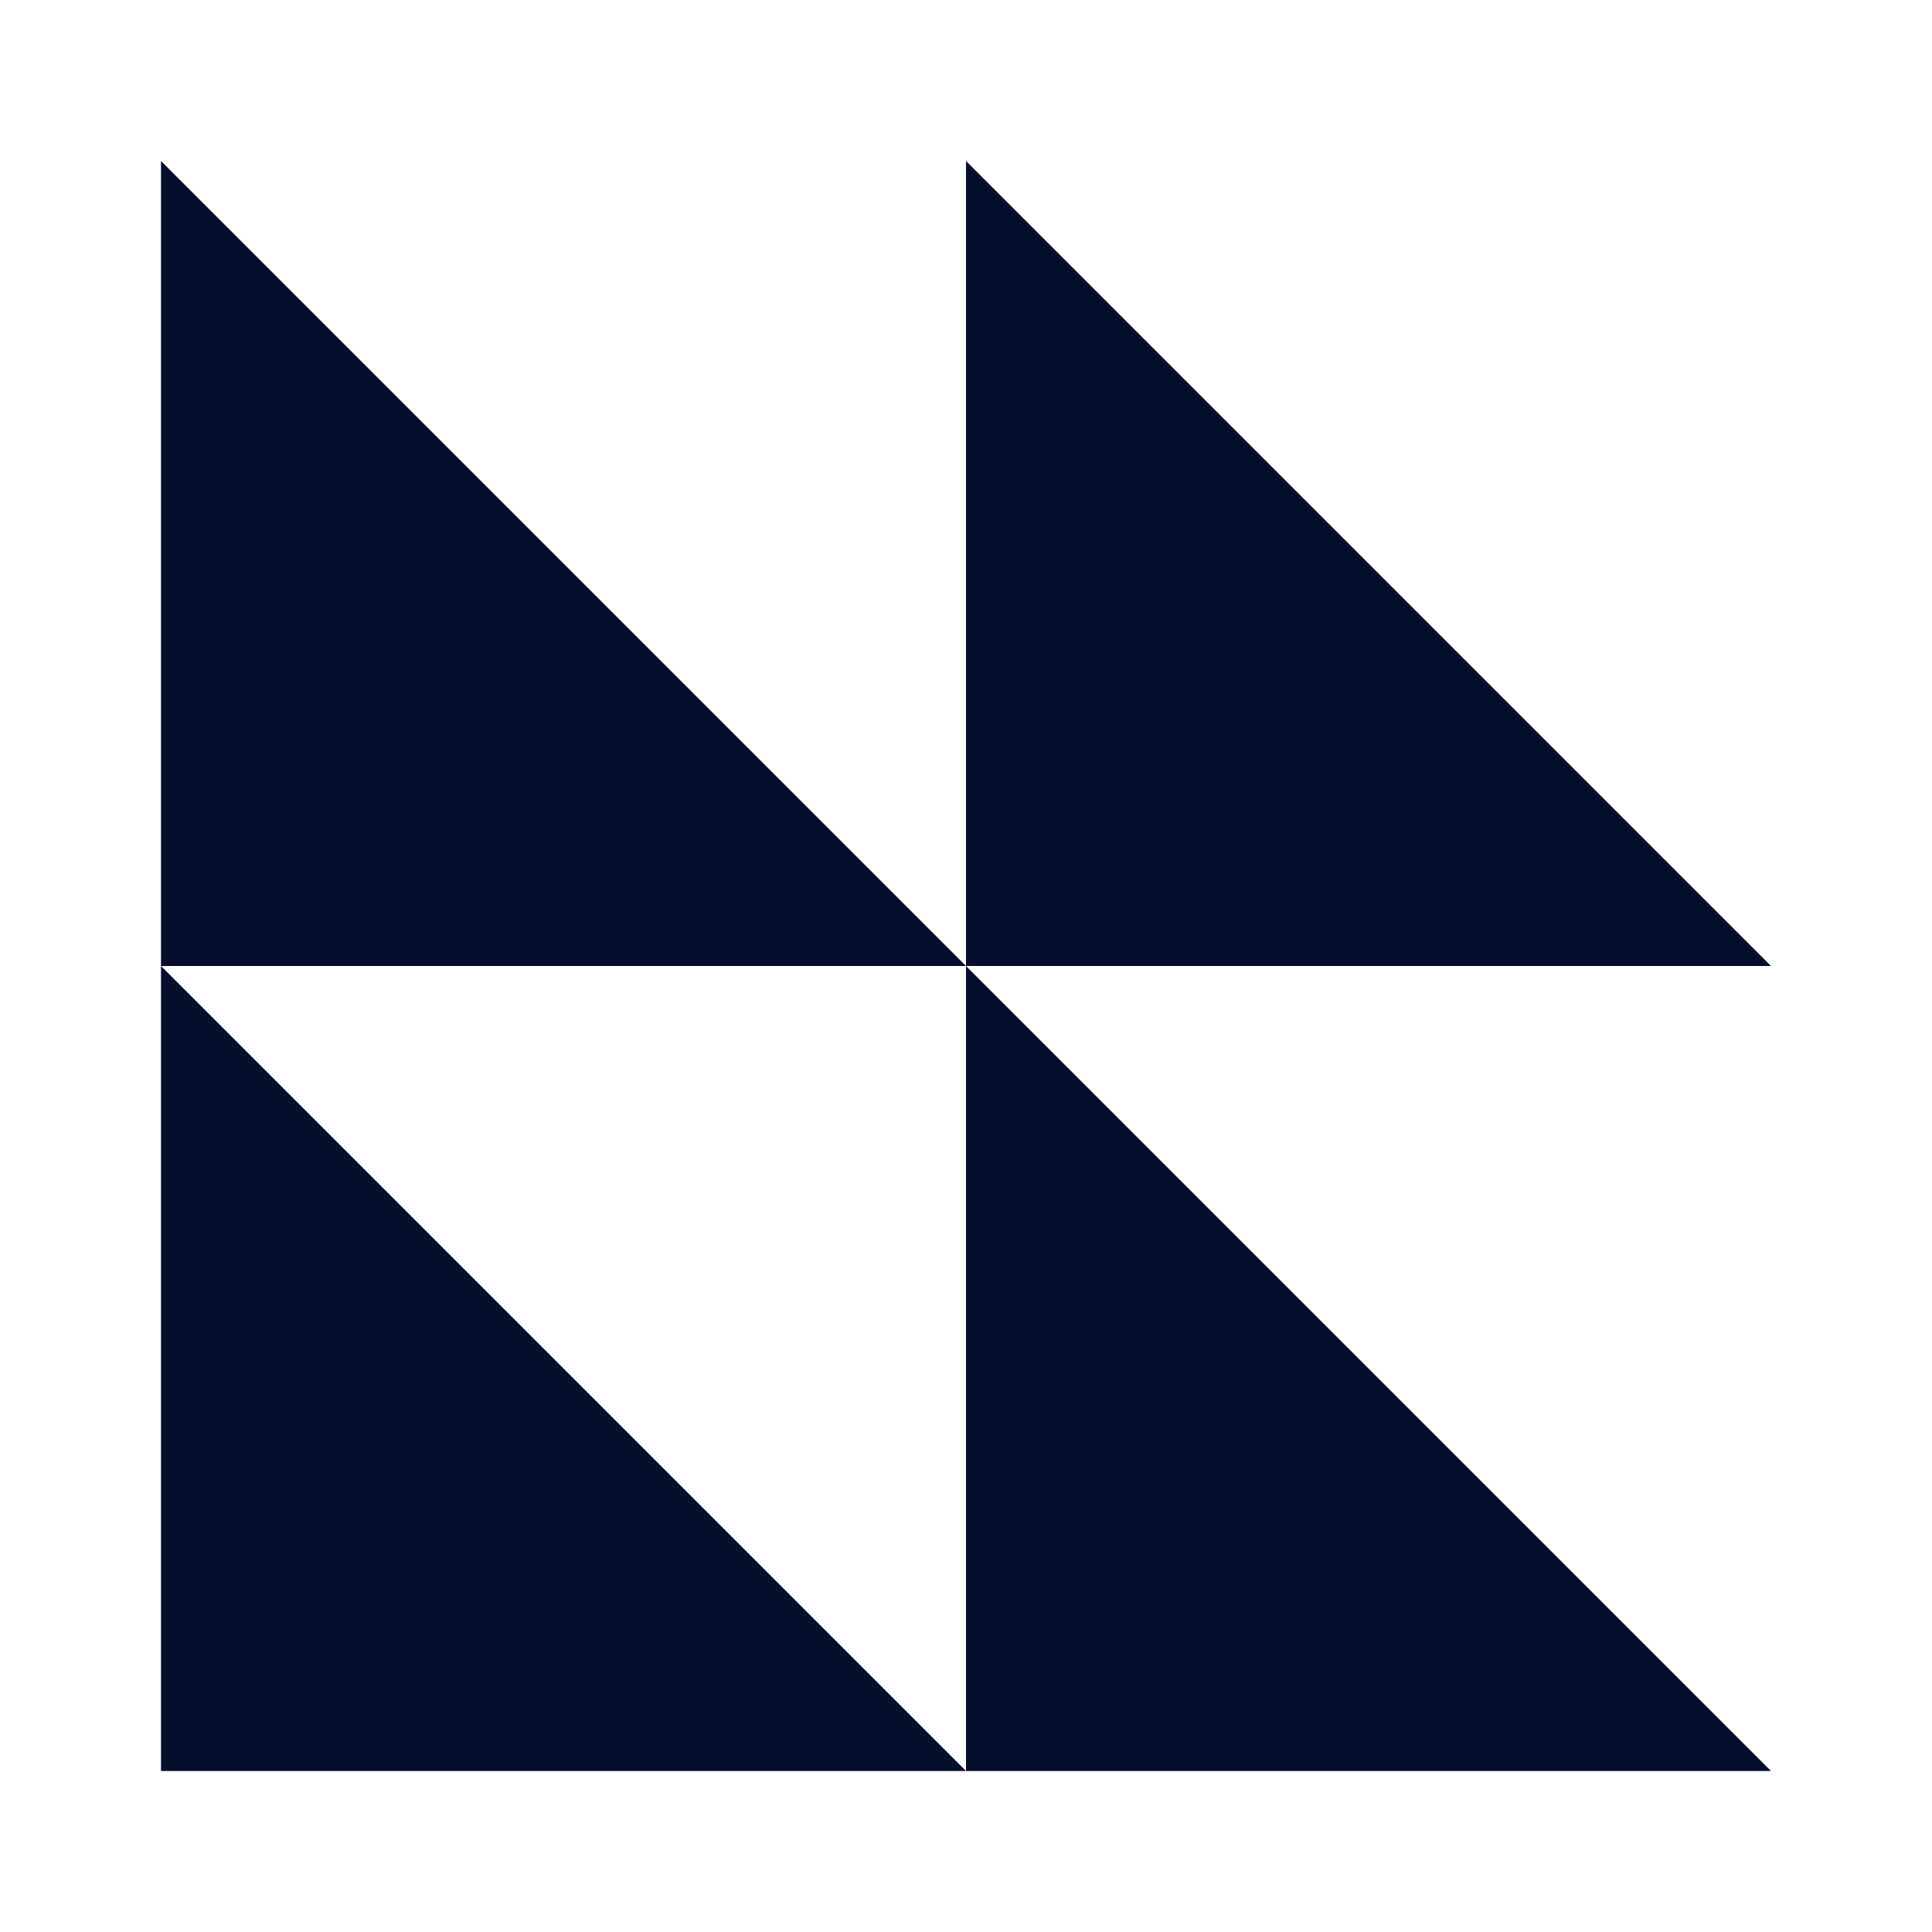 <svg width="48" height="48" viewBox="0 0 48 48" fill="none" xmlns="http://www.w3.org/2000/svg">
<path d="M4 44H24L4 24V44Z" fill="#050E2D"/>
<path d="M4 24H24L4 4V24Z" fill="#050E2D"/>
<path d="M24 44H44L24 24V44Z" fill="#050E2D"/>
<path d="M24 24H44L24 4V24Z" fill="#050E2D"/>
</svg>